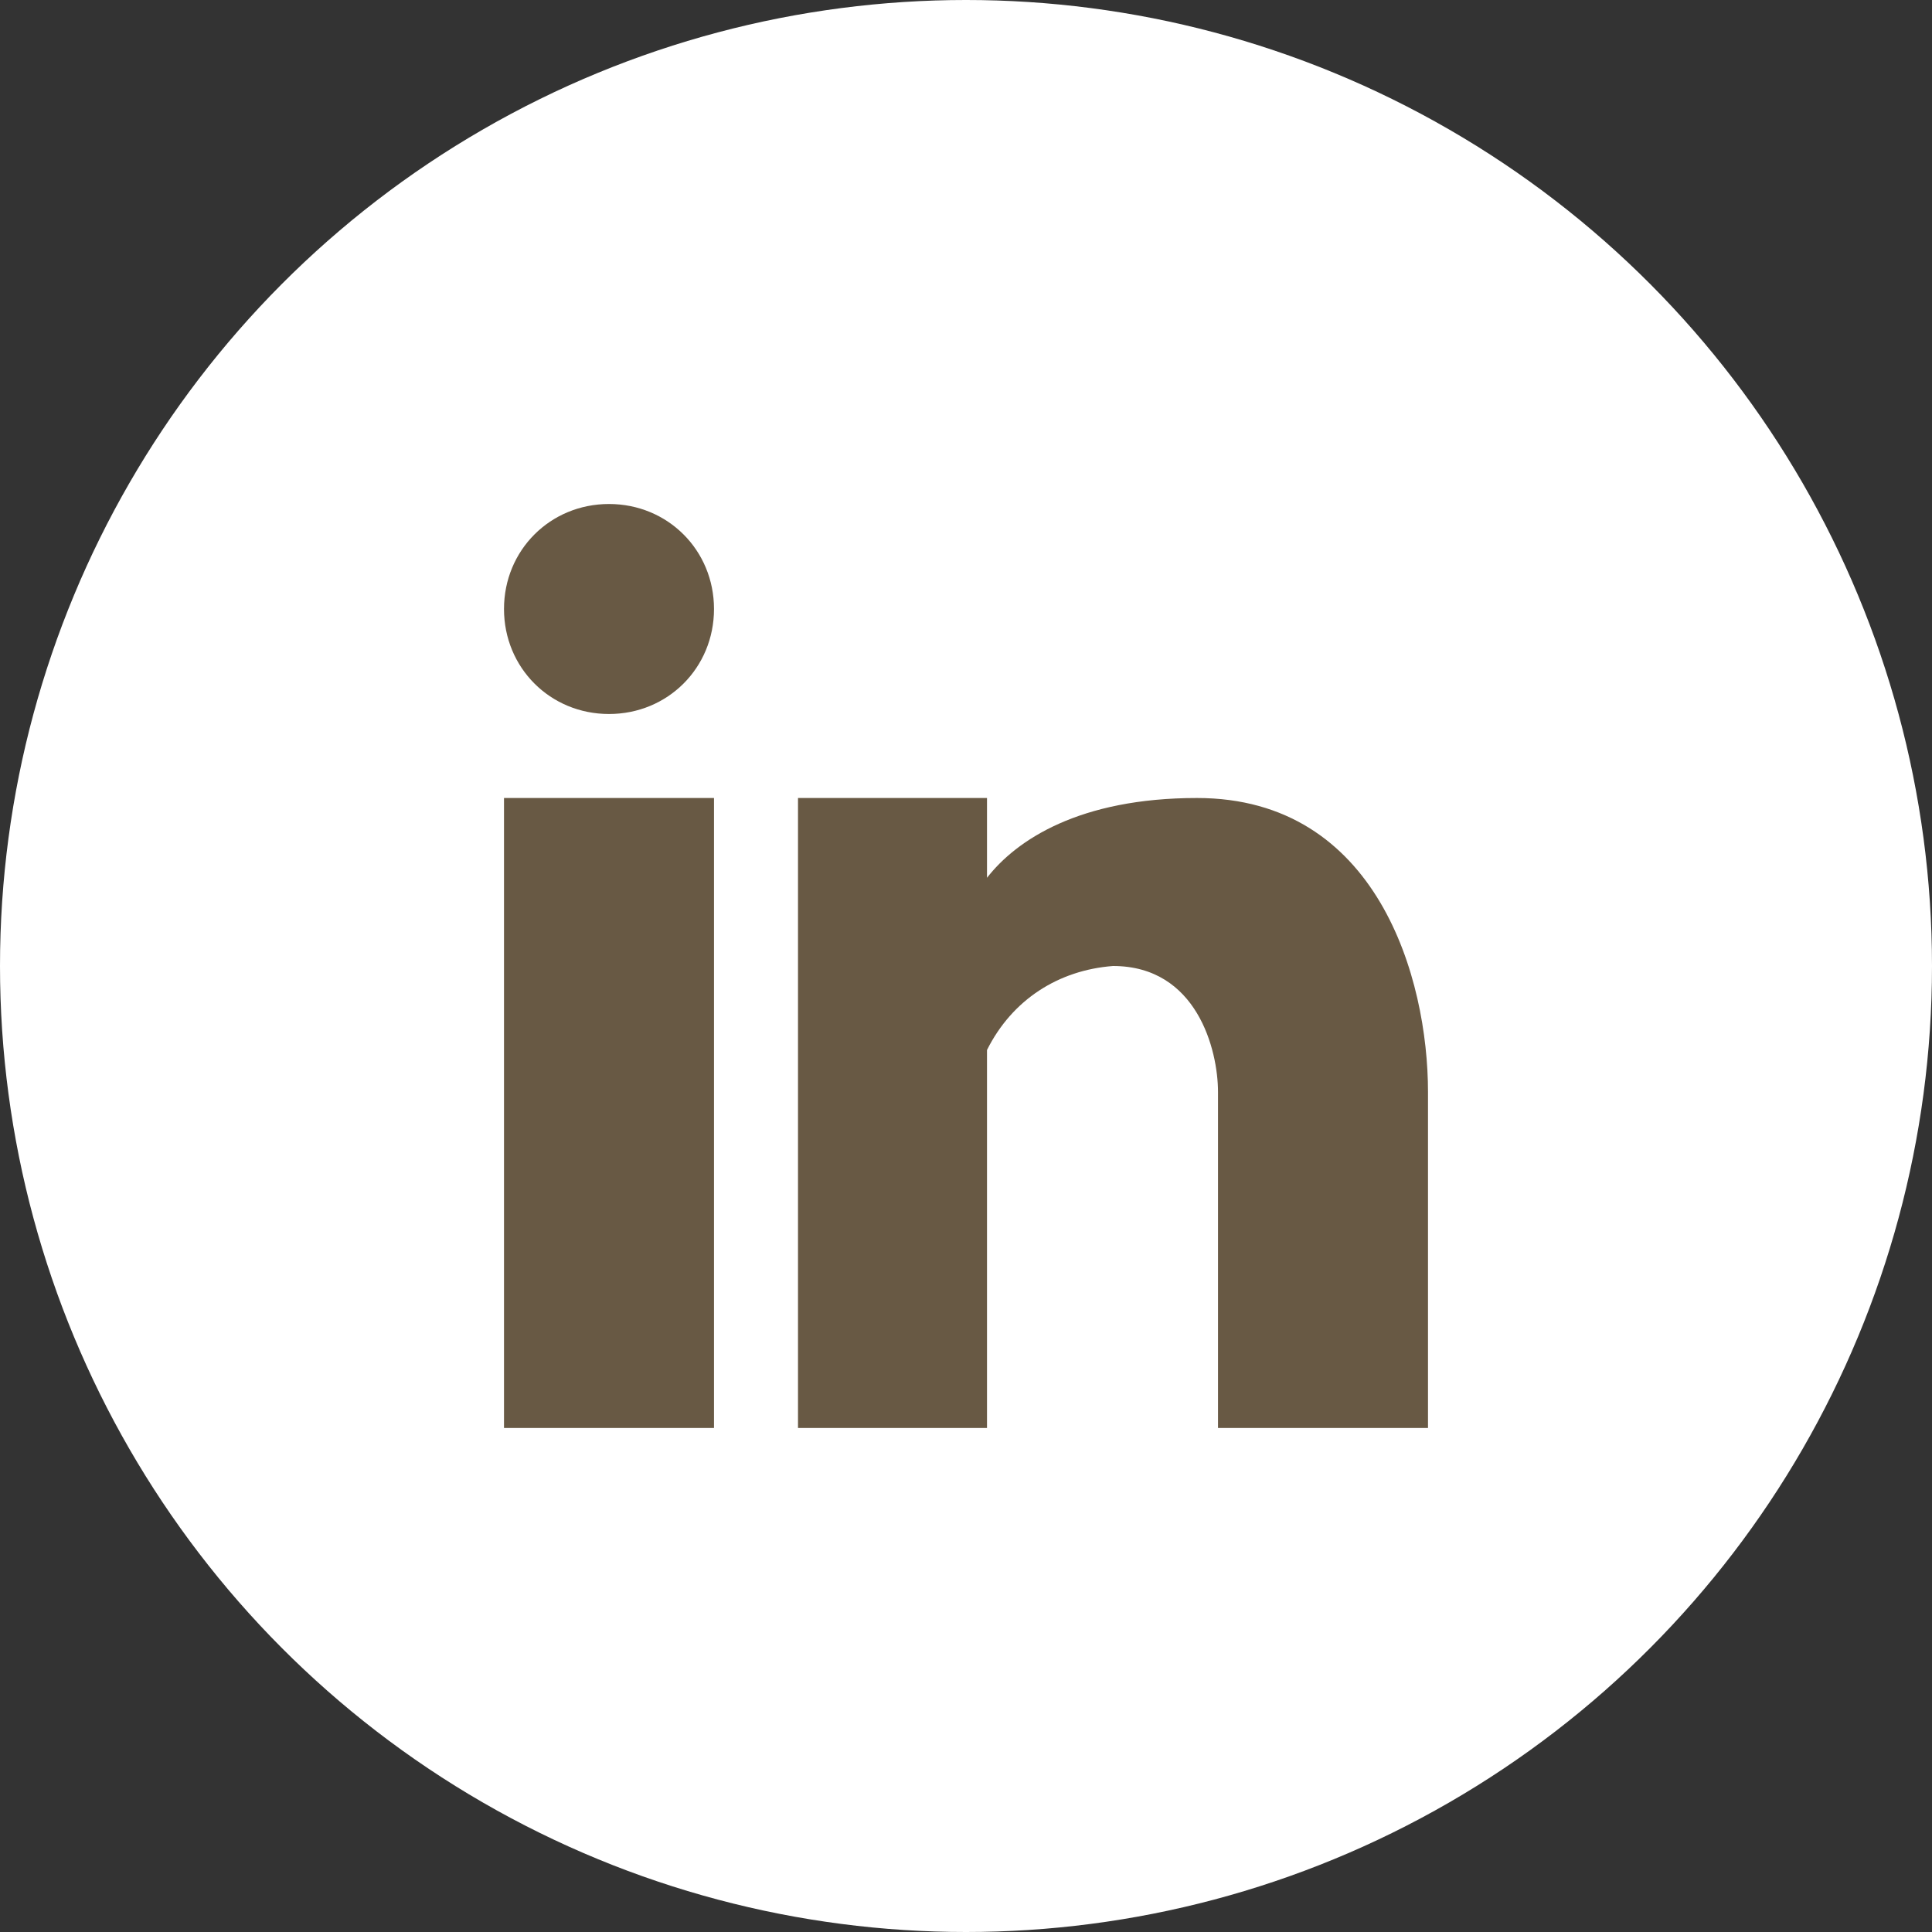 <svg xmlns="http://www.w3.org/2000/svg" xmlns:xlink="http://www.w3.org/1999/xlink" id="LinkedIn" x="0px" y="0px" viewBox="0 0 46 46" style="enable-background:new 0 0 46 46;" xml:space="preserve"><rect x="0" y="0" width="46" height="46" fill="#333333" stroke="none"/><style type="text/css">	.st0{fill:#FFFFFF;}	.st1{fill:#FF595C;fill-opacity:0;}	.st2{fill-rule:evenodd;clip-rule:evenodd;fill:#685944;}</style><circle id="BG" class="st0" cx="23" cy="23" r="23"></circle><circle id="Pink" class="st1" cx="23" cy="23" r="23"></circle><path id="LI" class="st2" d="M14.5,17c1.4,0,2.5-1.1,2.5-2.5S15.9,12,14.5,12S12,13.1,12,14.5S13.1,17,14.5,17z M17,34V19h-5v15H17z  M19,19h4.5v1.9c0.7-0.9,2.2-1.9,5-1.9c4.3,0,5.5,4.3,5.5,7v8h-5v-8c0-1-0.5-3-2.5-3c-1.3,0.1-2.4,0.8-3,2v9H19V19z"></path></svg>